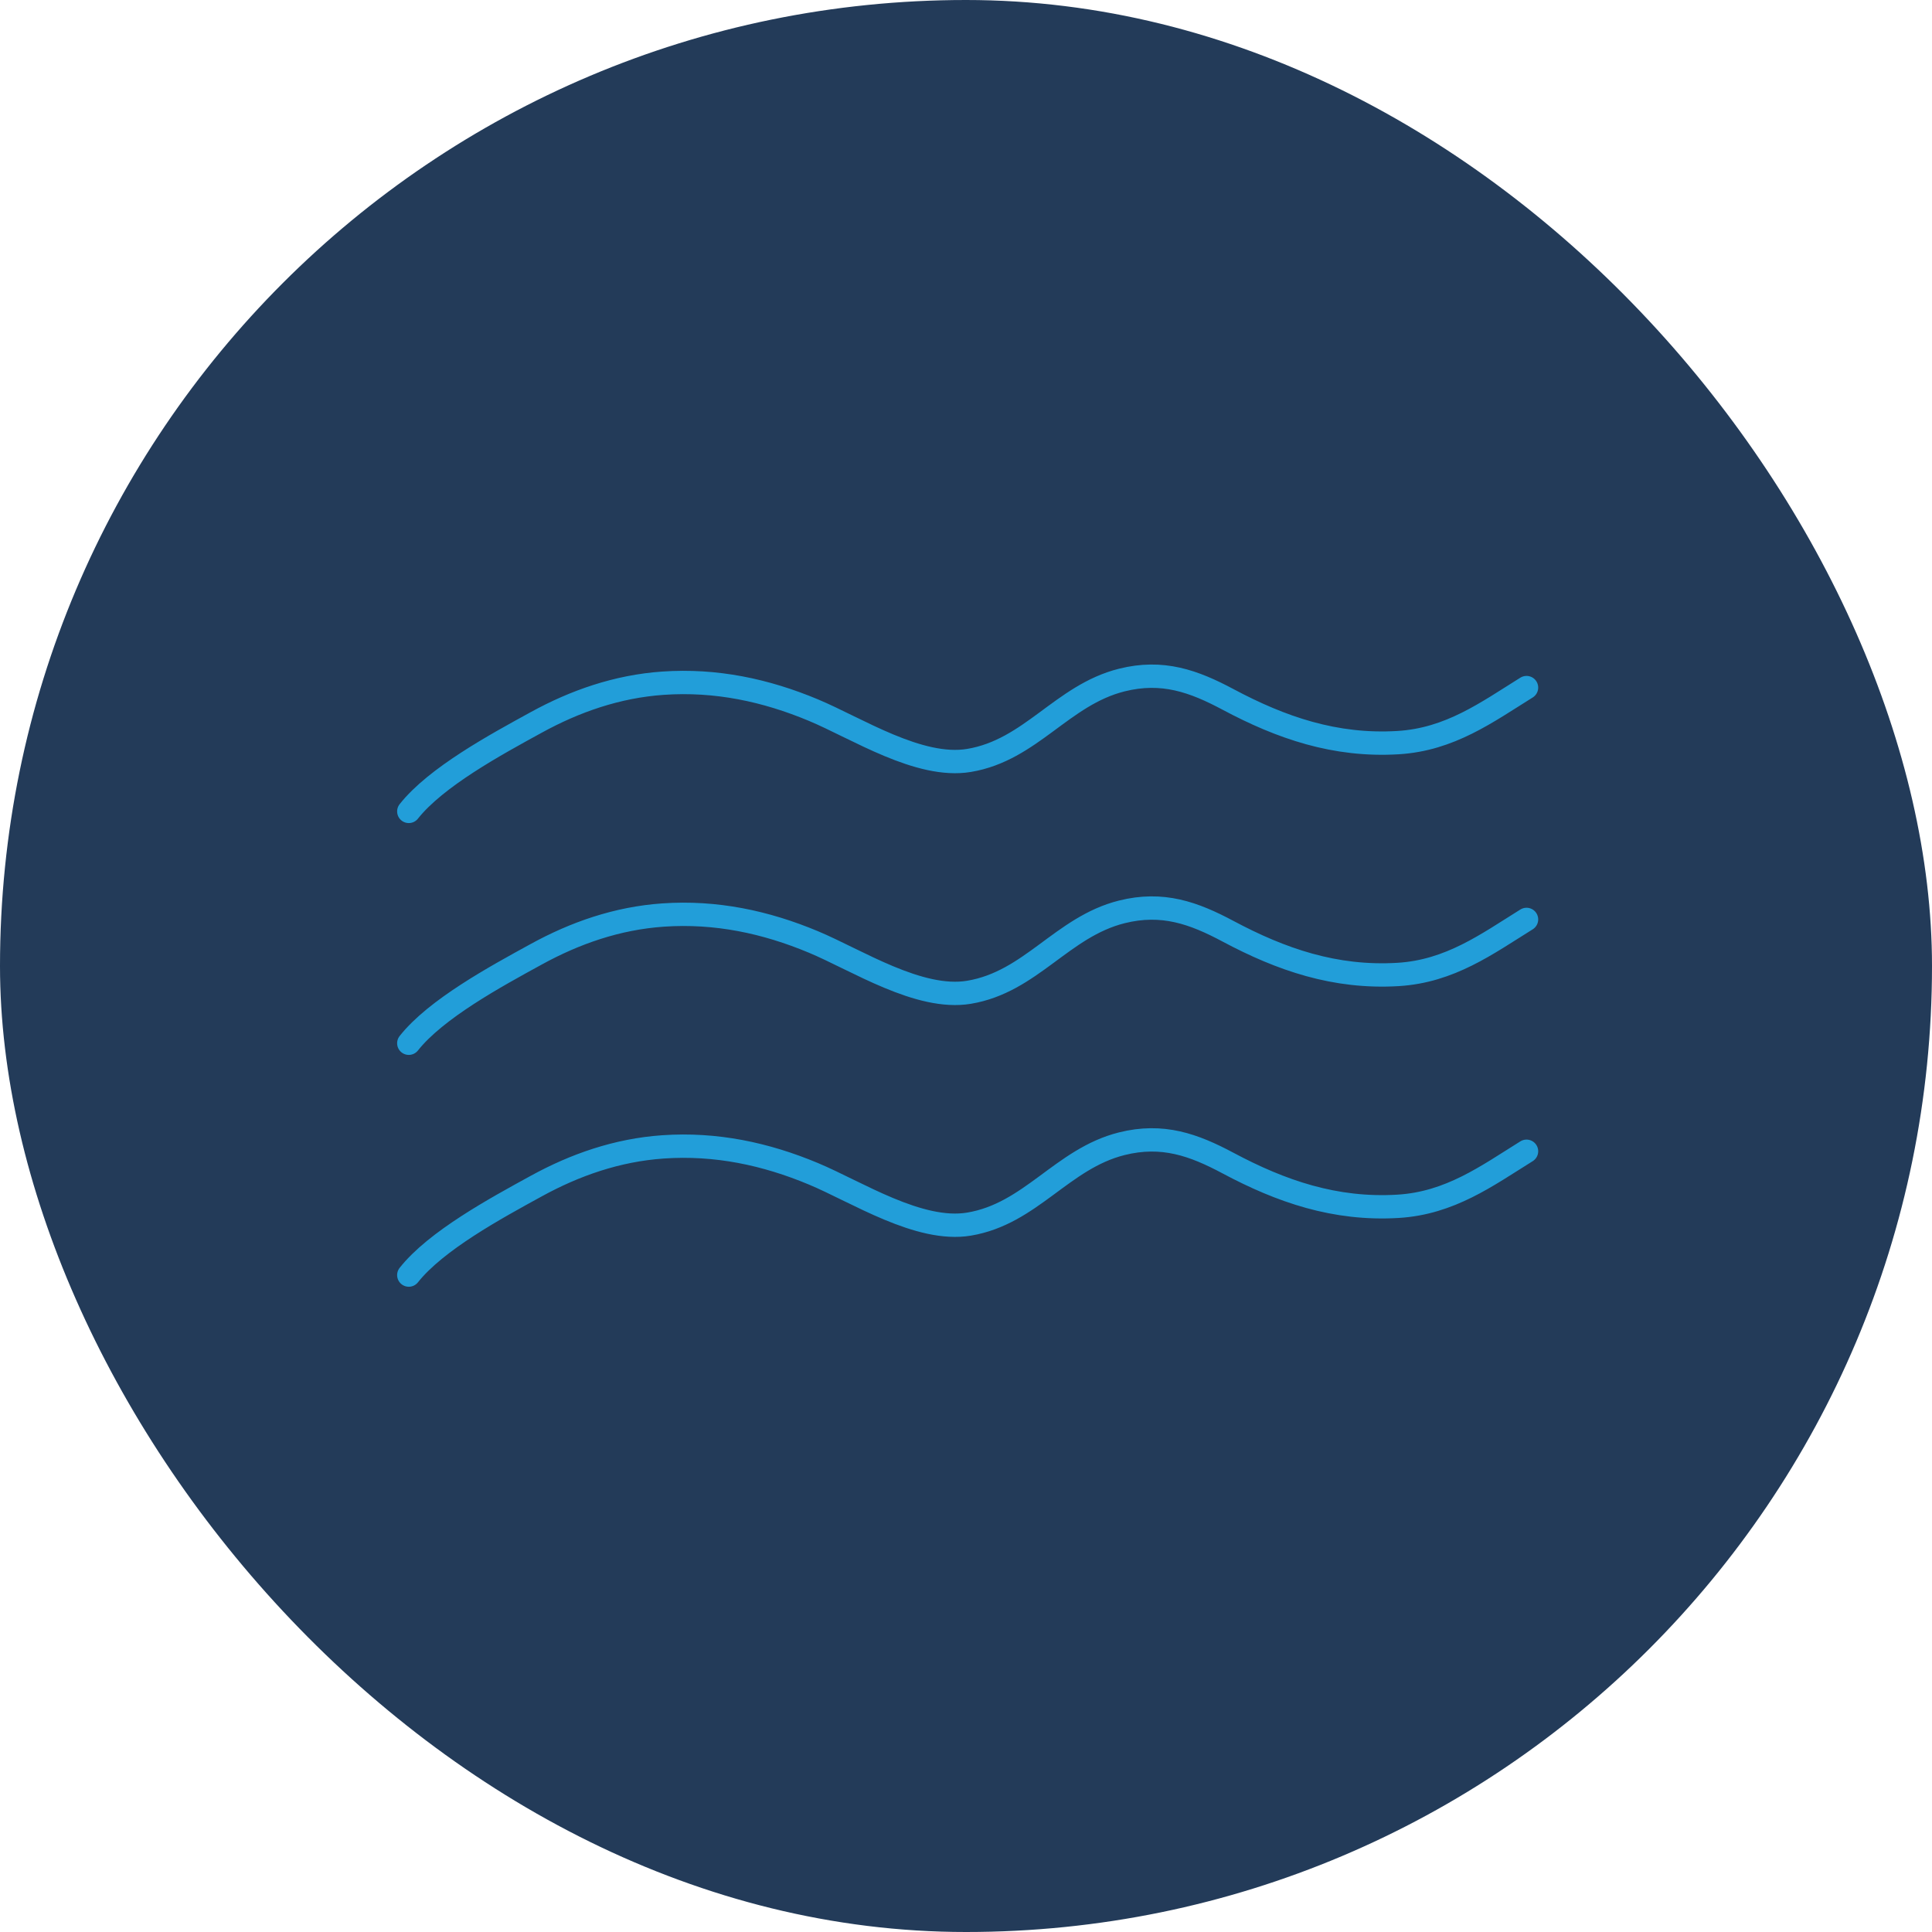 <?xml version="1.0" encoding="UTF-8"?> <svg xmlns="http://www.w3.org/2000/svg" width="100" height="100" viewBox="0 0 100 100" fill="none"> <rect width="100" height="100" rx="50" fill="#233B59"></rect> <path d="M21.159 41.998C22.567 40.22 25.646 38.548 27.767 37.386C29.75 36.299 31.929 35.528 34.319 35.362C37.063 35.173 39.636 35.725 42.099 36.754C44.346 37.693 47.571 39.791 50.156 39.36C53.359 38.826 54.968 35.977 58.06 35.2C60.17 34.671 61.79 35.255 63.568 36.204C66.3 37.661 69.1 38.636 72.365 38.438C75.053 38.274 76.952 36.872 79.013 35.589" stroke="#229ED9" stroke-width="1.208" stroke-linecap="round"></path> <path d="M21.159 53.998C22.567 52.22 25.646 50.548 27.767 49.386C29.75 48.299 31.929 47.528 34.319 47.362C37.063 47.173 39.636 47.725 42.099 48.754C44.346 49.693 47.571 51.791 50.156 51.36C53.359 50.826 54.968 47.977 58.06 47.2C60.17 46.671 61.79 47.255 63.568 48.204C66.3 49.661 69.1 50.636 72.365 50.438C75.053 50.274 76.952 48.872 79.013 47.589" stroke="#229ED9" stroke-width="1.208" stroke-linecap="round"></path> <path d="M21.159 65.998C22.567 64.22 25.646 62.548 27.767 61.386C29.75 60.299 31.929 59.528 34.319 59.362C37.063 59.173 39.636 59.725 42.099 60.754C44.346 61.693 47.571 63.791 50.156 63.36C53.359 62.826 54.968 59.977 58.06 59.2C60.17 58.671 61.79 59.255 63.568 60.204C66.3 61.661 69.1 62.636 72.365 62.438C75.053 62.274 76.952 60.872 79.013 59.589" stroke="#229ED9" stroke-width="1.208" stroke-linecap="round"></path> </svg> 